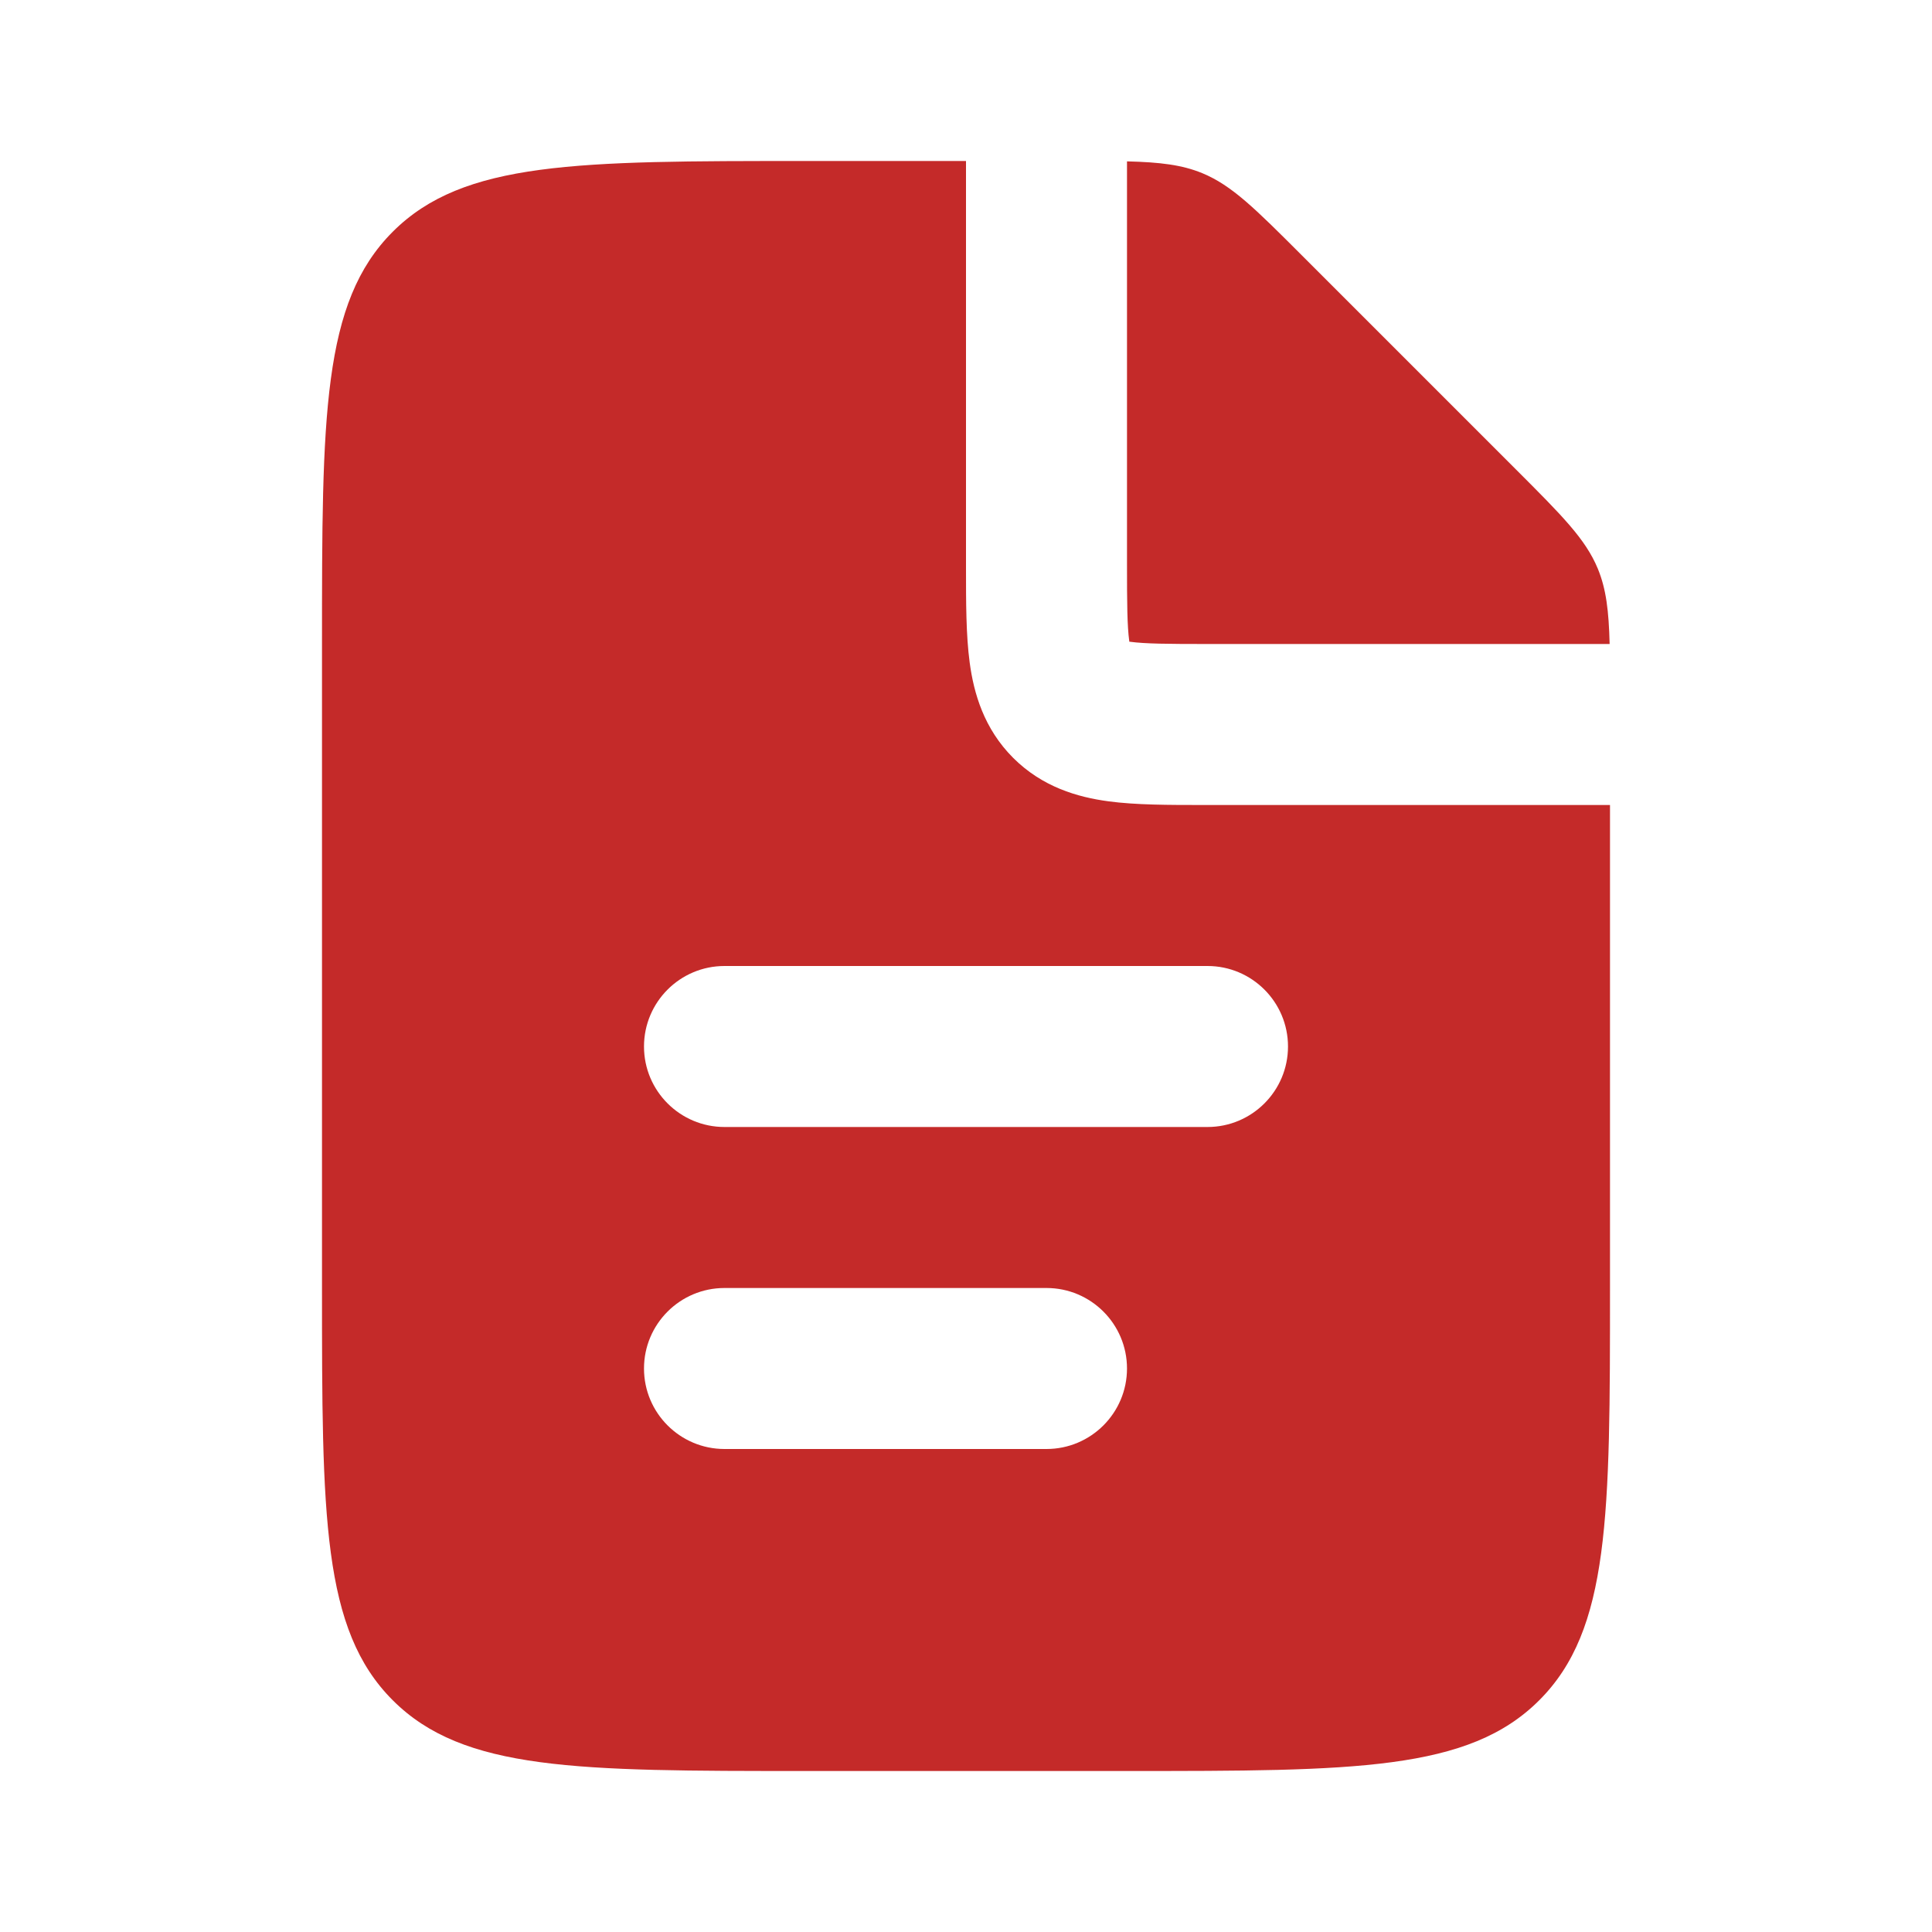 <?xml version="1.0" encoding="UTF-8"?>
<svg xmlns="http://www.w3.org/2000/svg" width="42" height="42" viewBox="0 0 42 42" fill="none">
  <path fill-rule="evenodd" clip-rule="evenodd" d="M21 3.5V12.25L21 12.345C21 13.087 21 13.809 21.08 14.403C21.17 15.074 21.39 15.839 22.025 16.475C22.661 17.11 23.426 17.33 24.097 17.42C24.691 17.5 25.413 17.5 26.155 17.5H26.155H26.155H26.155L26.25 17.5H35V28C35 32.95 35 35.425 33.462 36.962C31.925 38.5 29.45 38.5 24.5 38.5H17.5C12.55 38.5 10.075 38.5 8.538 36.962C7 35.425 7 32.95 7 28V14C7 9.05 7 6.575 8.538 5.038C10.075 3.5 12.55 3.5 17.5 3.5H21ZM24.5 3.508V12.25C24.5 13.124 24.504 13.604 24.549 13.937L24.55 13.95L24.563 13.951C24.896 13.996 25.376 14 26.25 14H34.992C34.974 13.28 34.917 12.803 34.734 12.36C34.467 11.717 33.961 11.211 32.95 10.2L28.3 5.55C27.289 4.539 26.783 4.033 26.14 3.766C25.697 3.583 25.22 3.526 24.5 3.508ZM14 22.75C14 21.784 14.784 21 15.75 21L26.25 21C27.216 21 28 21.784 28 22.75C28 23.716 27.216 24.5 26.25 24.5L15.75 24.5C14.784 24.5 14 23.716 14 22.75ZM15.75 28C14.784 28 14 28.784 14 29.75C14 30.716 14.784 31.5 15.75 31.5H22.75C23.716 31.5 24.5 30.716 24.5 29.75C24.5 28.784 23.716 28 22.75 28H15.75Z" fill="#C42A29"></path>
</svg>
